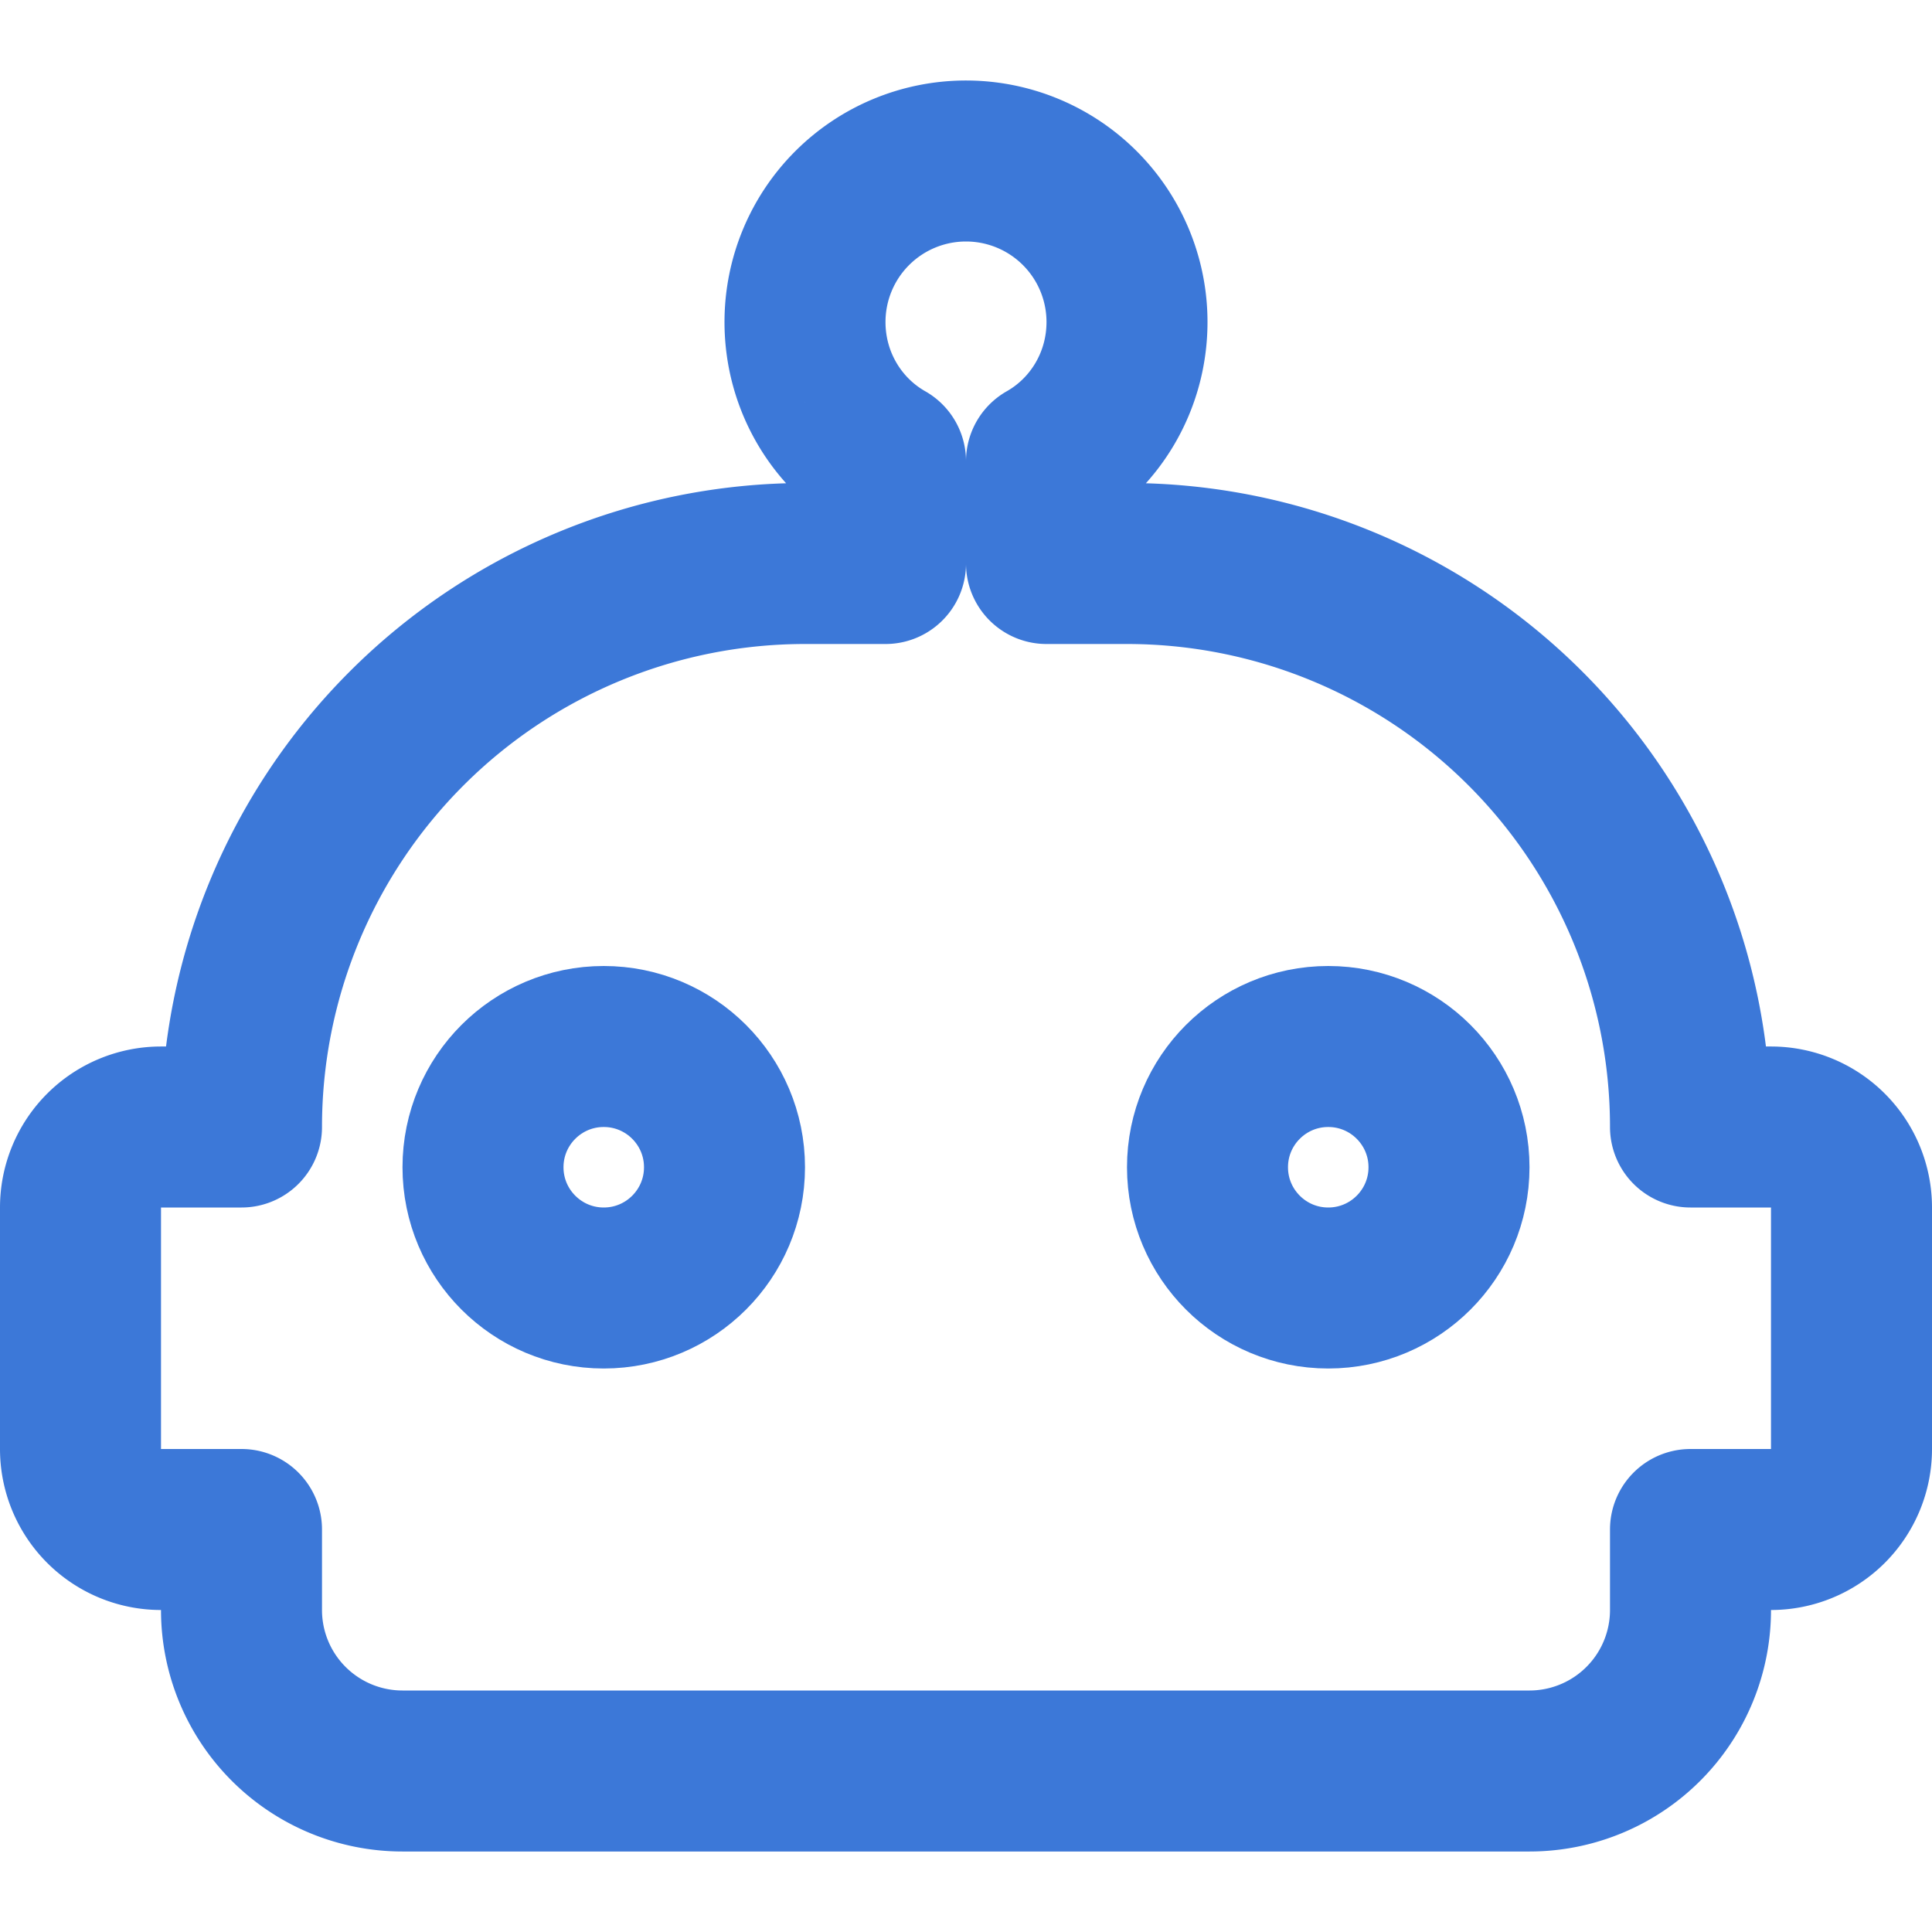 <svg xmlns="http://www.w3.org/2000/svg" width="65" height="65" viewBox="0 0 24 24" fill="none" stroke="#3c78d8" stroke-width="2" stroke-linecap="round" stroke-linejoin="round">
    <path d="M12 2a2 2 0 0 1 2 2c0 .74-.4 1.39-1 1.73V7h1a7 7 0 0 1 7 7h1a1 1 0 0 1 1 1v3a1 1 0 0 1-1 1h-1v1a2 2 0 0 1-2 2H5a2 2 0 0 1-2-2v-1H2a1 1 0 0 1-1-1v-3a1 1 0 0 1 1-1h1a7 7 0 0 1 7-7h1V5.73c-.6-.34-1-.99-1-1.73a2 2 0 0 1 2-2z"></path>
    <circle cx="7.5" cy="14.5" r="1.5"></circle>
    <circle cx="16.5" cy="14.5" r="1.5"></circle>
</svg> 